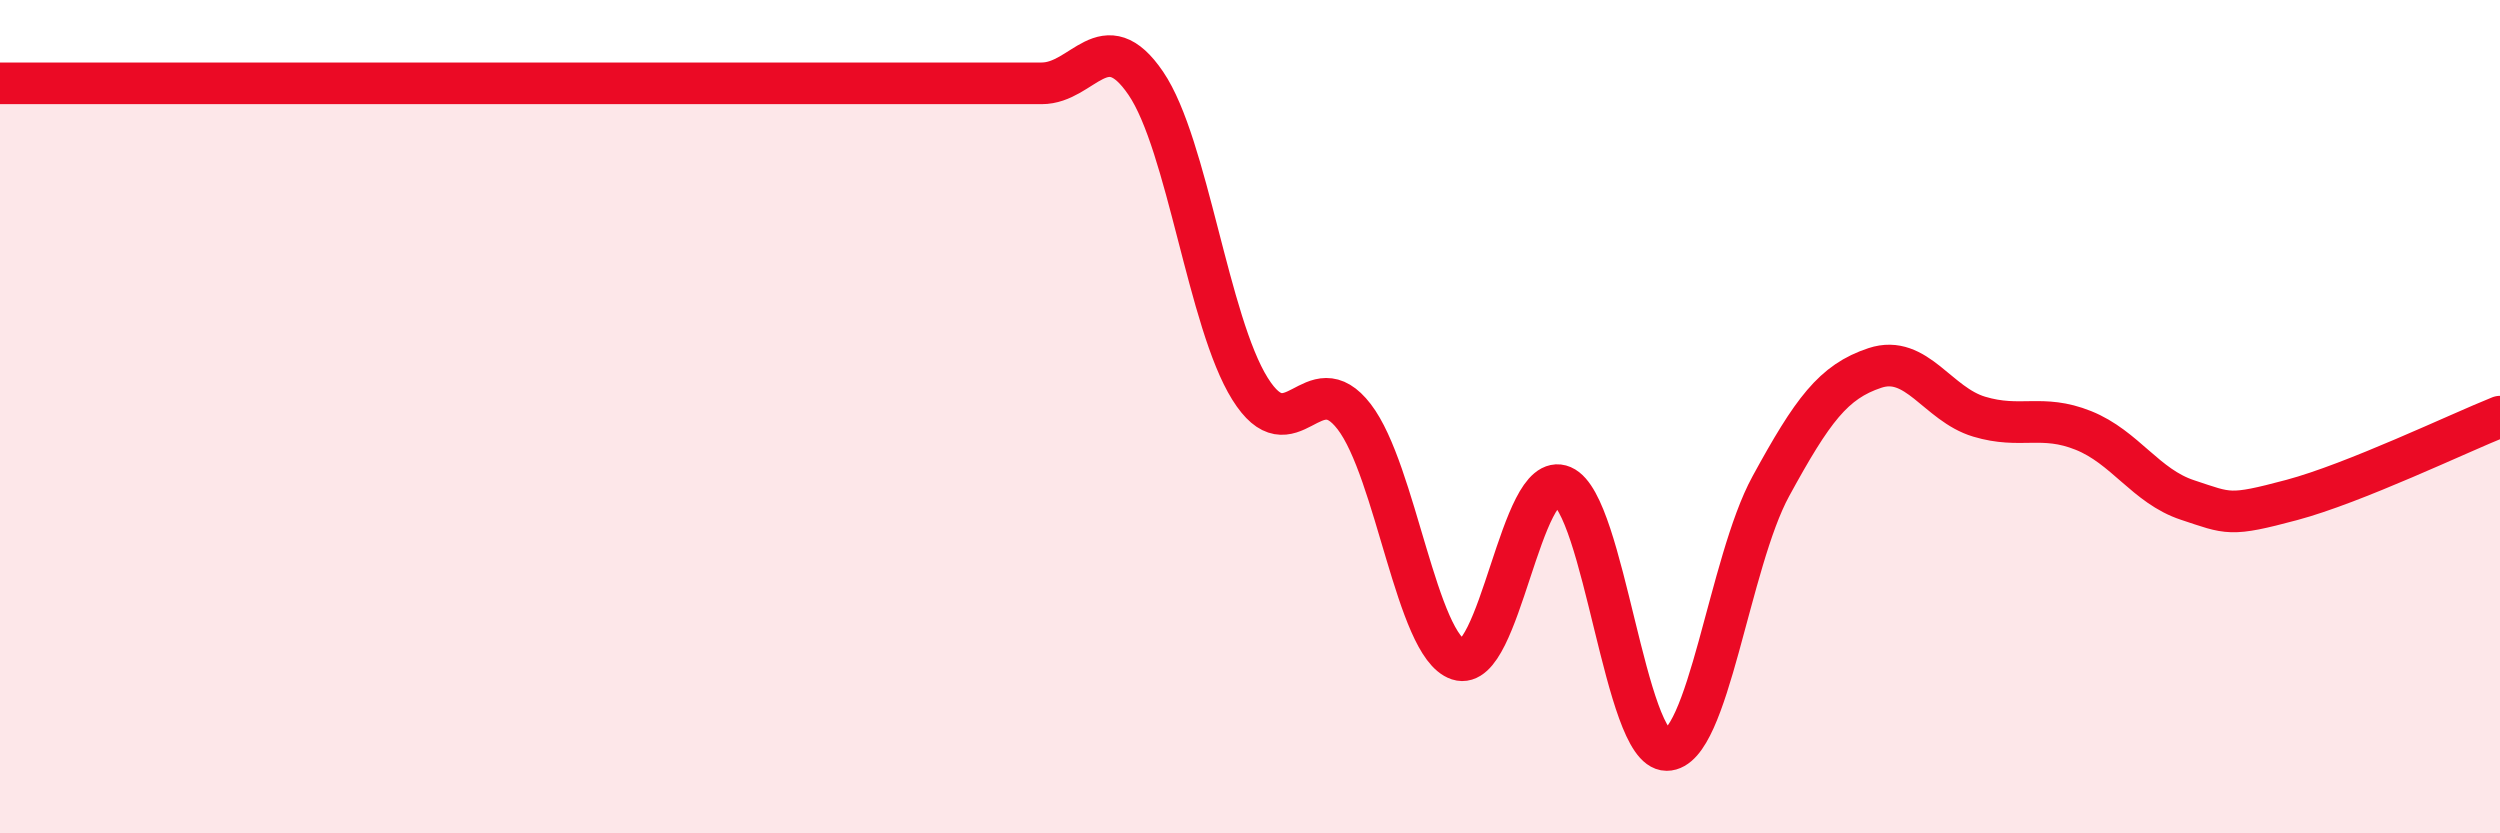 
    <svg width="60" height="20" viewBox="0 0 60 20" xmlns="http://www.w3.org/2000/svg">
      <path
        d="M 0,2 C 0.5,2 1.5,2 2.5,2 C 3.5,2 4,2 5,2 C 6,2 6.5,2 7.5,2 C 8.5,2 9,2 10,2 C 11,2 11.5,2 12.5,2 C 13.5,2 14,2 15,2 C 16,2 16.5,2 17.5,2 C 18.5,2 19,2 20,2 C 21,2 21.5,2 22.5,2 C 23.5,2 24,2 25,2 C 26,2 26.5,0.53 27.5,2 C 28.5,3.47 29,7.73 30,9.33 C 31,10.93 31.5,8.7 32.5,10 C 33.5,11.3 34,15.5 35,15.83 C 36,16.16 36.5,11.24 37.5,11.67 C 38.5,12.1 39,18 40,18 C 41,18 41.5,13.5 42.5,11.67 C 43.5,9.84 44,9.16 45,8.83 C 46,8.5 46.5,9.7 47.5,10 C 48.5,10.3 49,9.93 50,10.33 C 51,10.73 51.5,11.67 52.5,12 C 53.5,12.33 53.5,12.4 55,12 C 56.5,11.6 59,10.4 60,10L60 20L0 20Z"
        fill="#EB0A25"
        opacity="0.1"
        stroke-linecap="round"
        stroke-linejoin="round"
      />
      <path
        d="M 0,2 C 0.5,2 1.5,2 2.5,2 C 3.5,2 4,2 5,2 C 6,2 6.5,2 7.5,2 C 8.5,2 9,2 10,2 C 11,2 11.5,2 12.5,2 C 13.5,2 14,2 15,2 C 16,2 16.5,2 17.5,2 C 18.5,2 19,2 20,2 C 21,2 21.5,2 22.5,2 C 23.5,2 24,2 25,2 C 26,2 26.5,0.53 27.5,2 C 28.5,3.47 29,7.73 30,9.33 C 31,10.93 31.5,8.7 32.5,10 C 33.5,11.3 34,15.5 35,15.83 C 36,16.16 36.5,11.24 37.5,11.67 C 38.5,12.1 39,18 40,18 C 41,18 41.5,13.5 42.5,11.67 C 43.5,9.84 44,9.16 45,8.83 C 46,8.5 46.5,9.7 47.5,10 C 48.5,10.3 49,9.93 50,10.33 C 51,10.73 51.5,11.67 52.5,12 C 53.5,12.33 53.5,12.4 55,12 C 56.5,11.6 59,10.4 60,10"
        stroke="#EB0A25"
        stroke-width="1"
        fill="none"
        stroke-linecap="round"
        stroke-linejoin="round"
      />
    </svg>
  